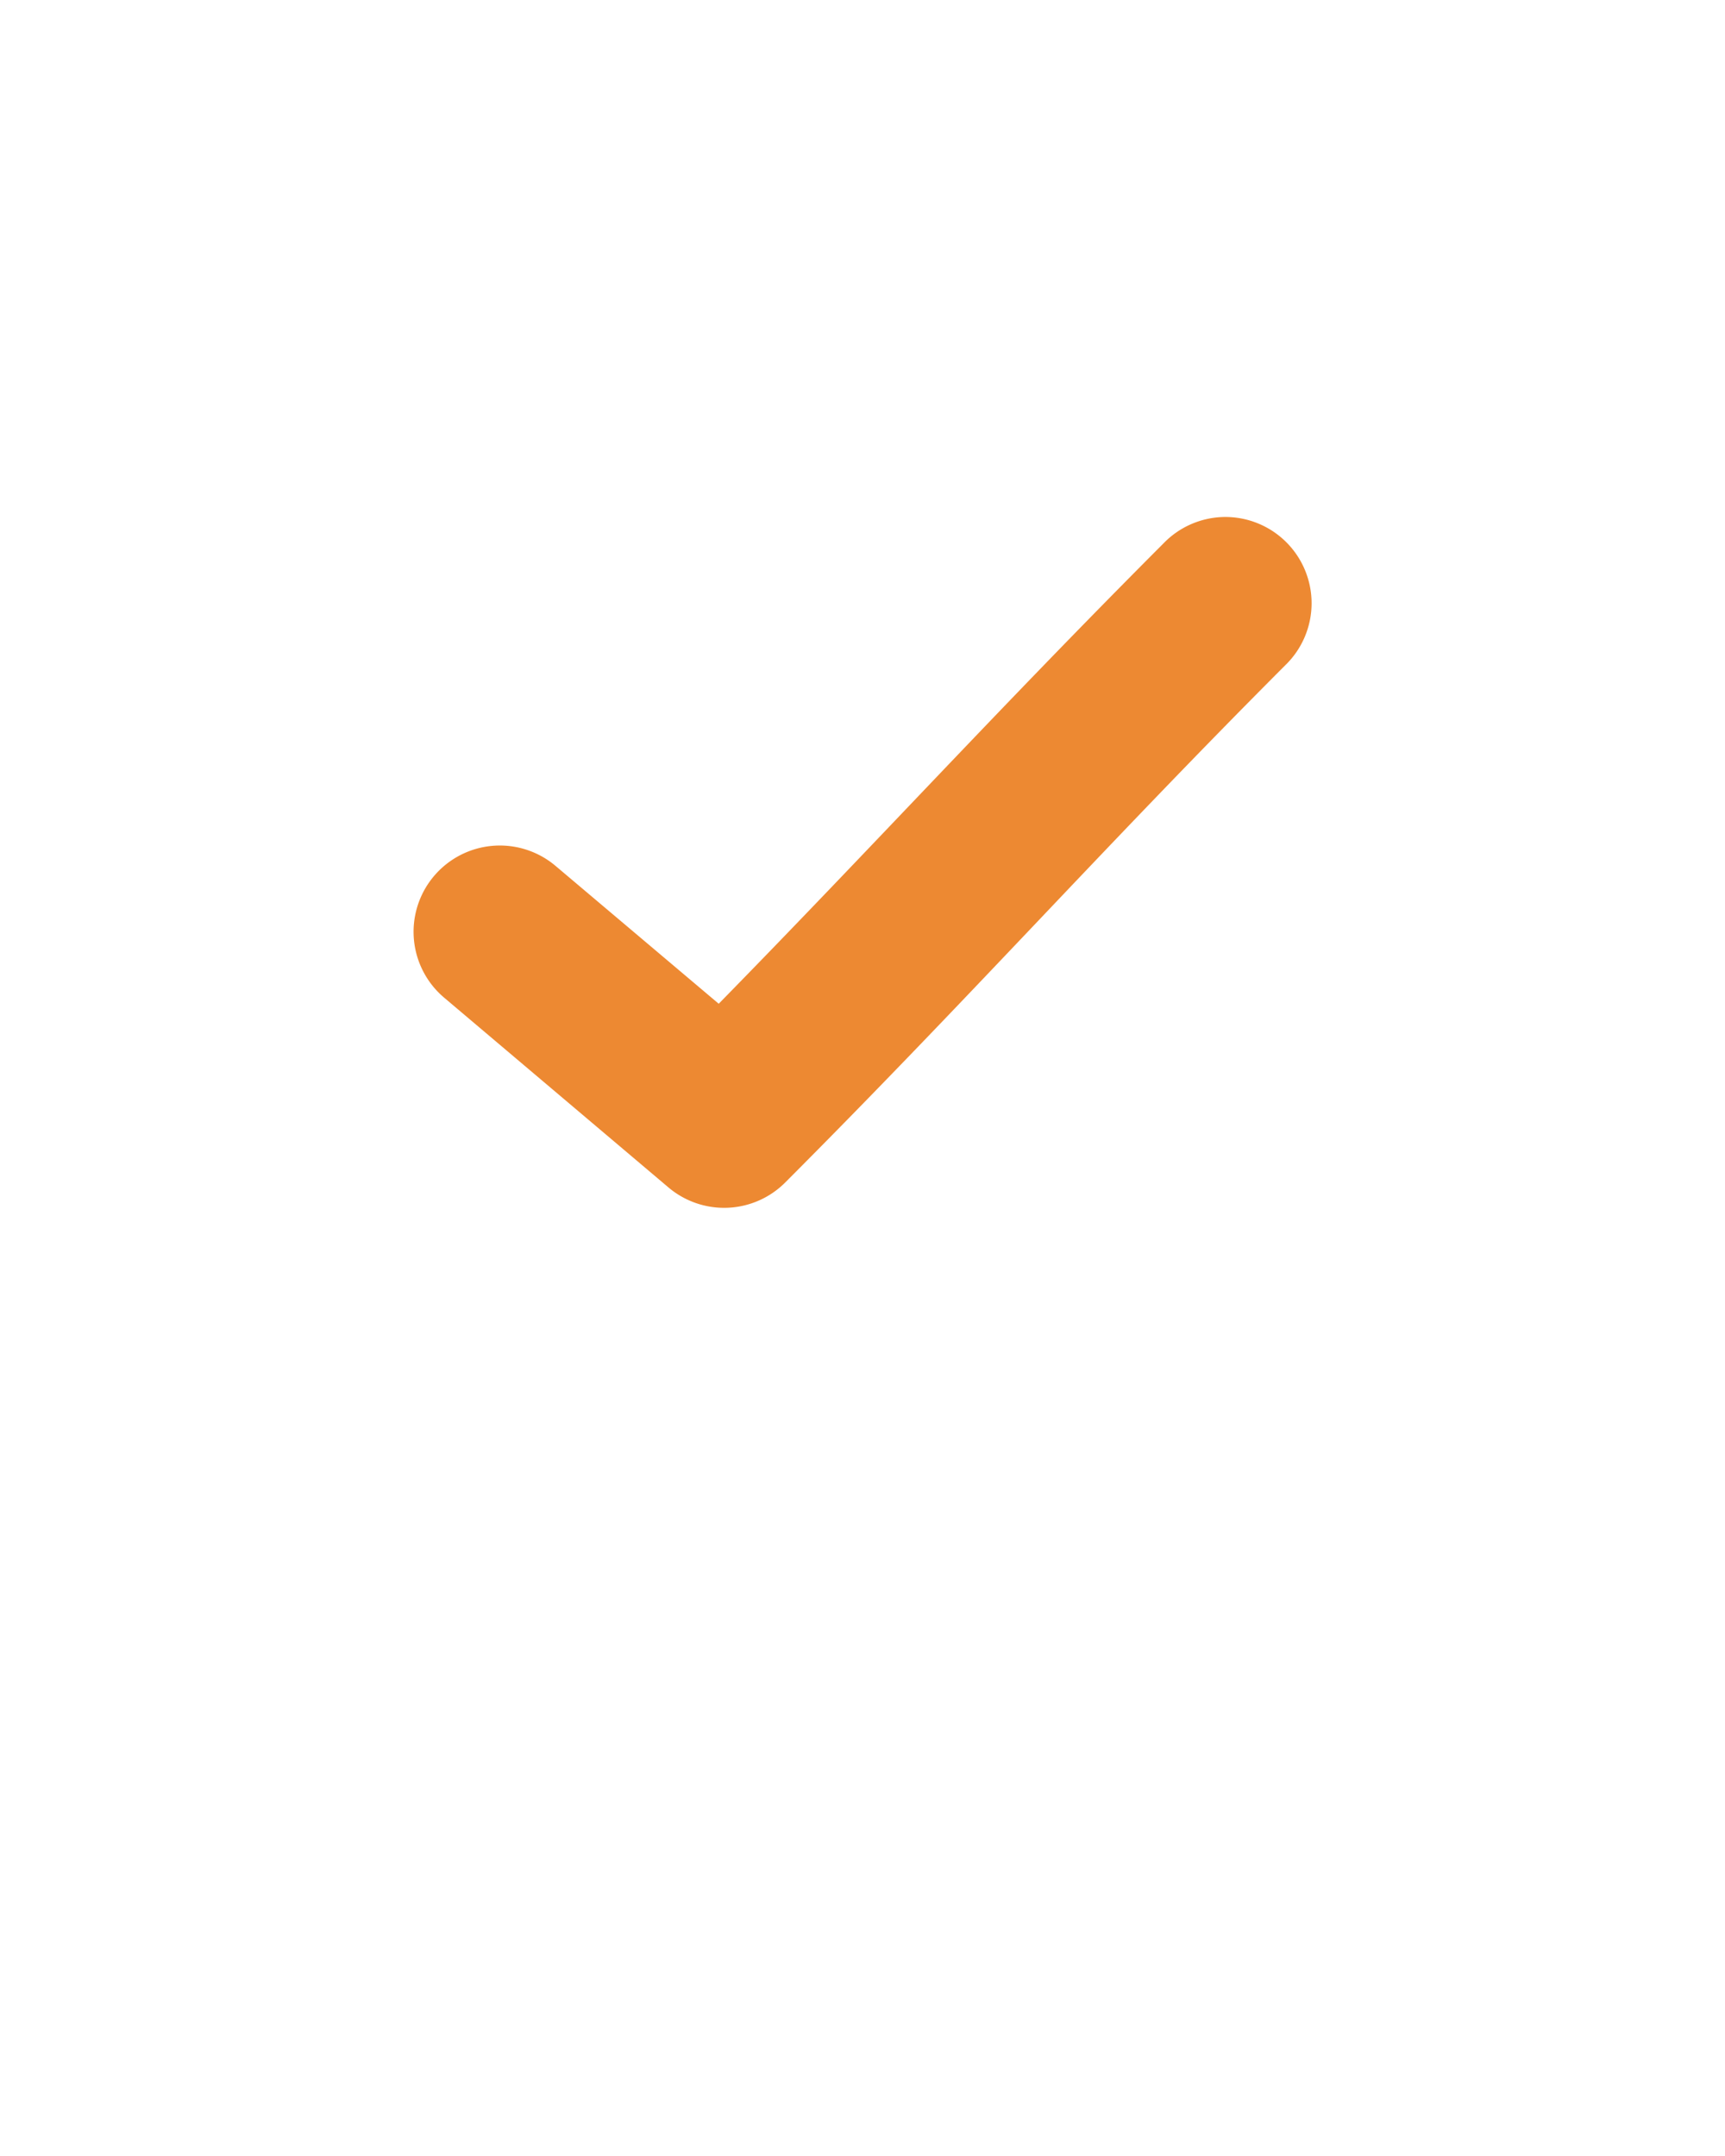 <svg xmlns:dc="http://purl.org/dc/elements/1.1/" xmlns:cc="http://creativecommons.org/ns#" xmlns:rdf="http://www.w3.org/1999/02/22-rdf-syntax-ns#" xmlns:svg="http://www.w3.org/2000/svg" xmlns="http://www.w3.org/2000/svg" xmlns:sodipodi="http://sodipodi.sourceforge.net/DTD/sodipodi-0.dtd" xmlns:inkscape="http://www.inkscape.org/namespaces/inkscape" version="1.1" x="0px" y="0px" viewBox="0 0 100 125"><g transform="translate(0,-952.362)"><path style="text-indent:0;text-transform:none;direction:ltr;block-progression:tb;baseline-shift:baseline;color:#000000;enable-background:accumulate;" d="m 70.884,982.338 a 5,5 0 0 0 -3.438,1.531 c -9.578,9.598 -16.892,17.615 -25.781,26.688 l -9.469,-8 a 5.001,5.001 0 1 0 -6.438,7.656 l 13,11 a 5,5 0 0 0 6.75,-0.281 c 10.77,-10.793 18.437,-19.414 29,-30 a 5,5 0 0 0 -3.625,-8.594 z" fill="#ED8932" fill-opacity="1" marker="none" visibility="visible" display="inline" overflow="visible"/></g></svg>